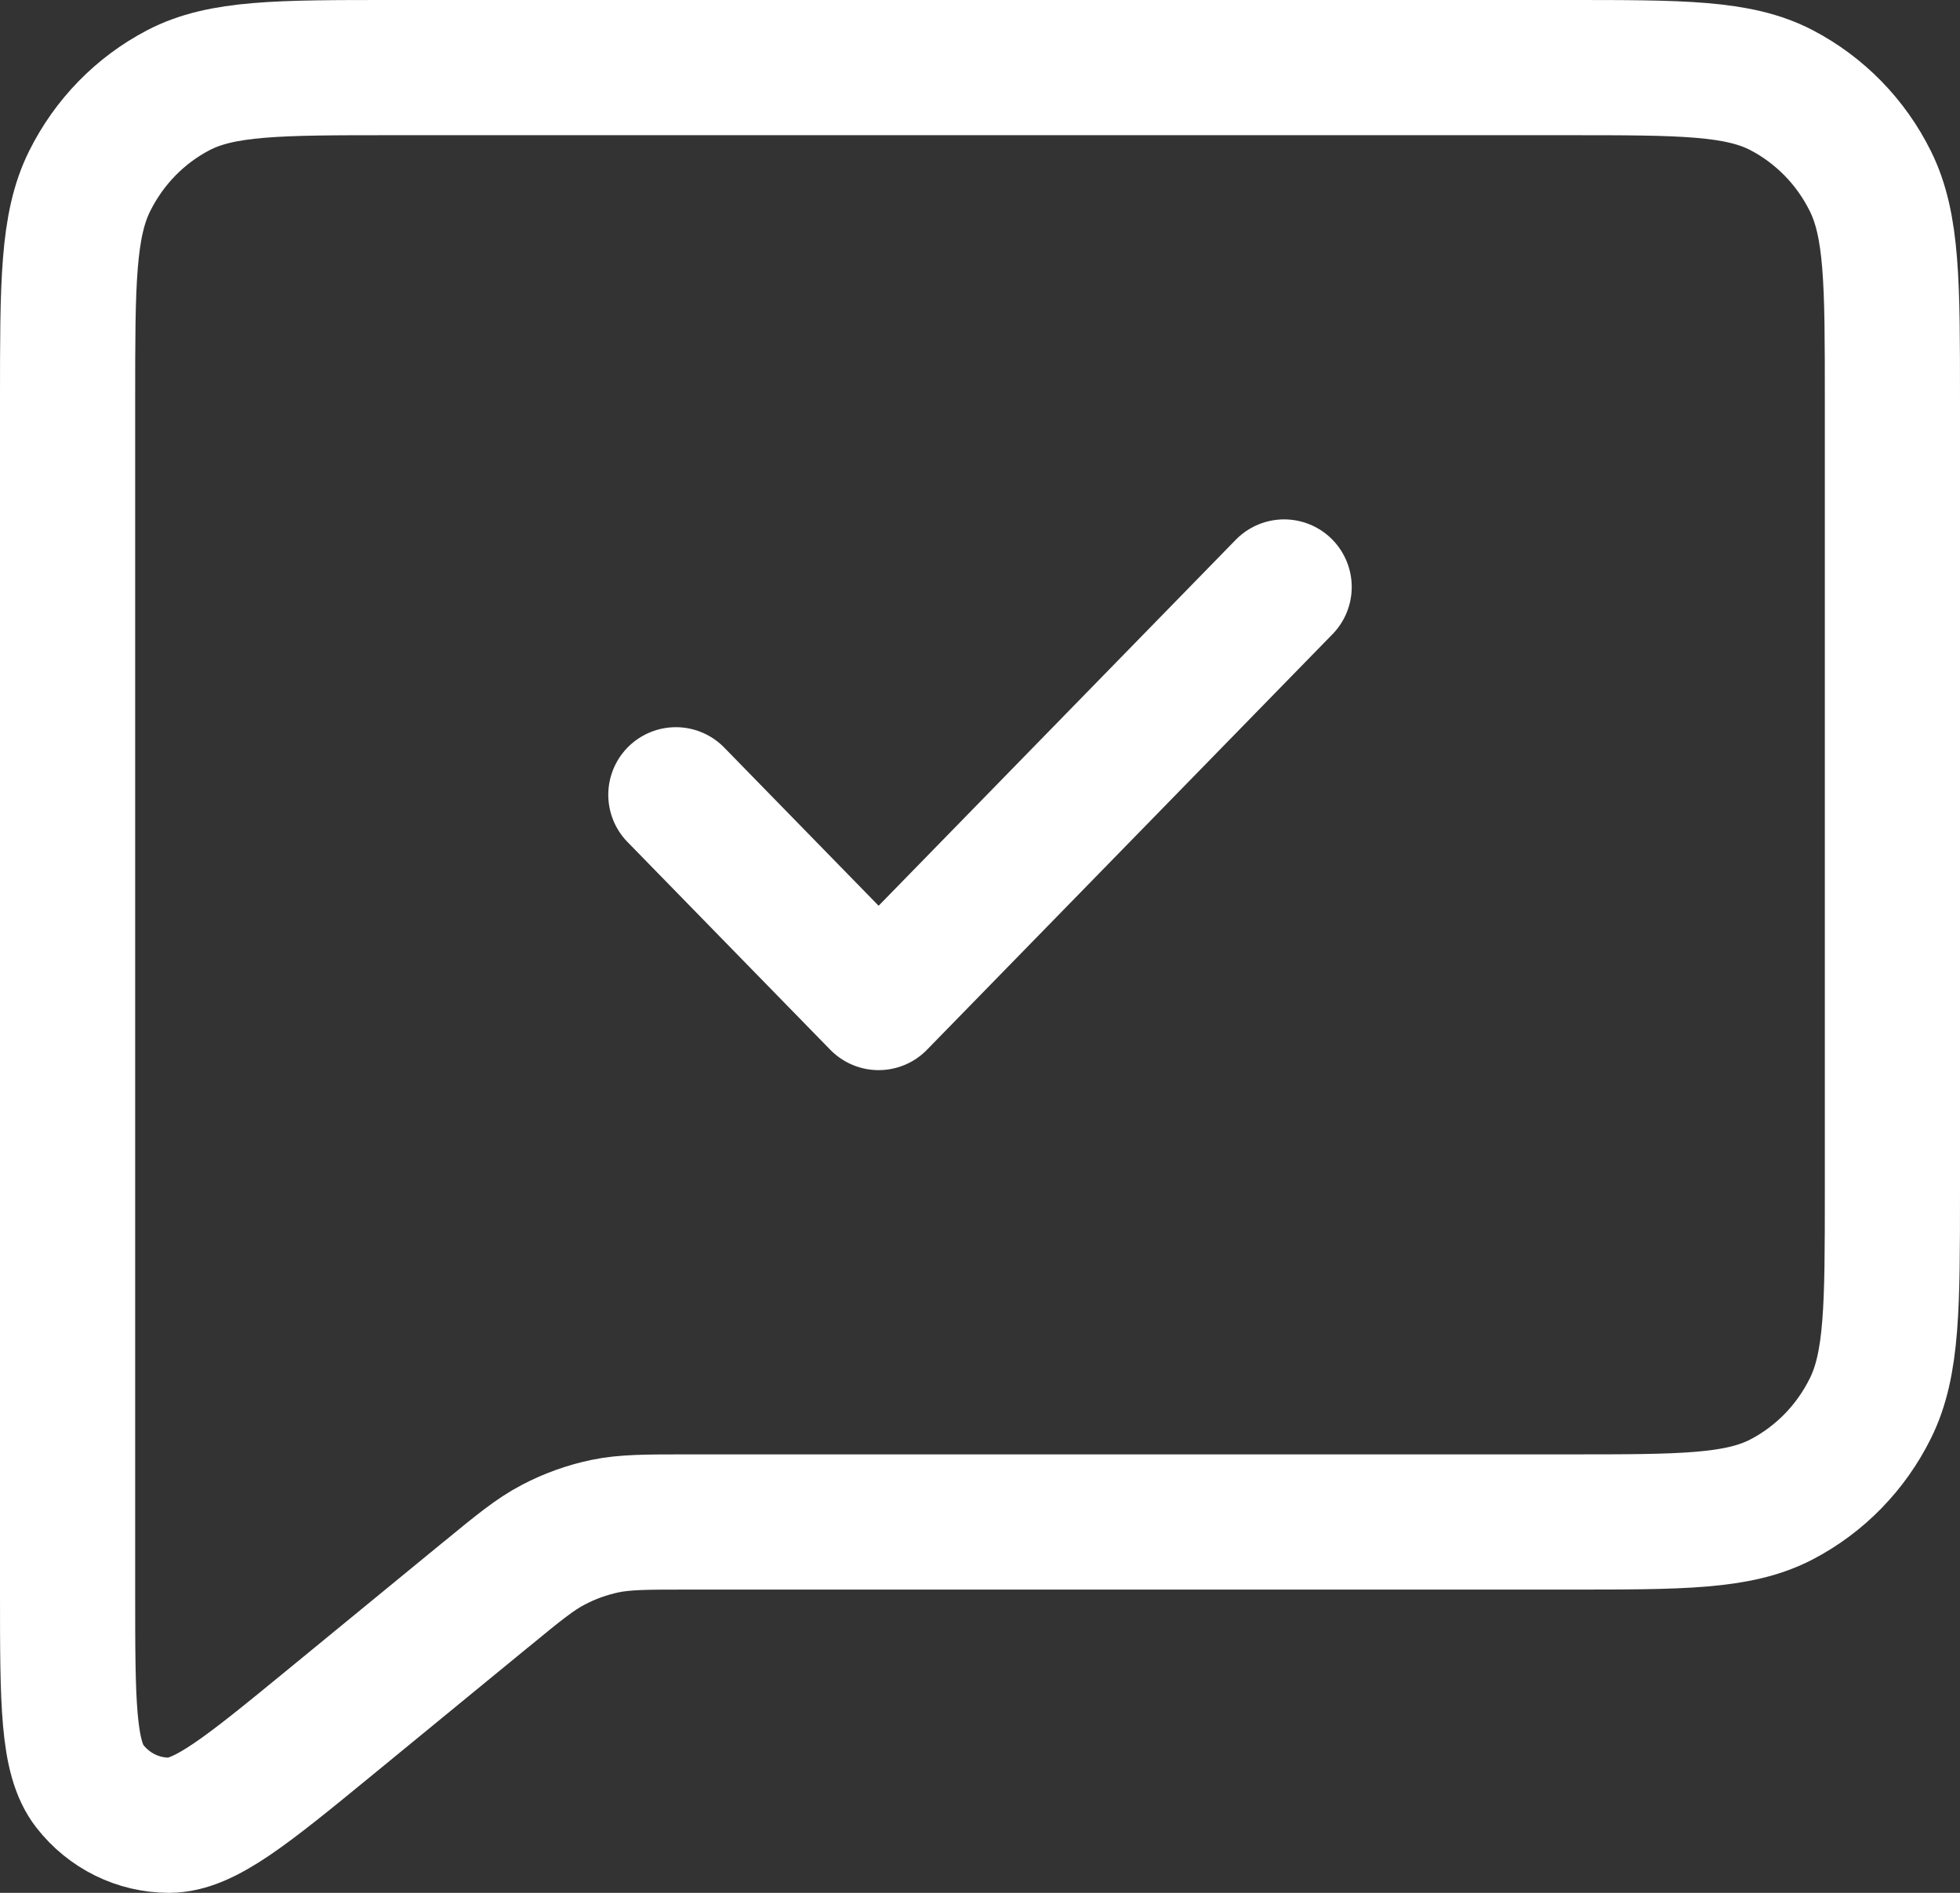 <svg xmlns="http://www.w3.org/2000/svg" width="29" height="28" viewBox="0 0 29 28" fill="none"><rect x="0" y="0" width="29" height="28" fill="#333333" stroke="none"/><path d="M19 8.683L13 14.83L10 11.757M7.185 23.591L4.899 25.465C3.651 26.488 3.027 26.999 2.501 27C2.045 27 1.613 26.788 1.328 26.422C1 26.001 1 25.183 1 23.545V5.918C1 4.196 1 3.335 1.327 2.678C1.615 2.099 2.073 1.63 2.638 1.335C3.279 1 4.12 1 5.8 1H23.2C24.881 1 25.72 1 26.362 1.335C26.926 1.63 27.386 2.099 27.673 2.678C28 3.335 28 4.195 28 5.913V17.602C28 19.32 28 20.179 27.673 20.835C27.386 21.414 26.927 21.884 26.362 22.179C25.721 22.514 24.882 22.514 23.205 22.514H10.184C9.56 22.514 9.247 22.514 8.949 22.576C8.684 22.632 8.428 22.724 8.188 22.85C7.917 22.991 7.674 23.19 7.191 23.587L7.185 23.591Z" stroke="white" stroke-width="2" stroke-linecap="round" stroke-linejoin="round"></path></svg>